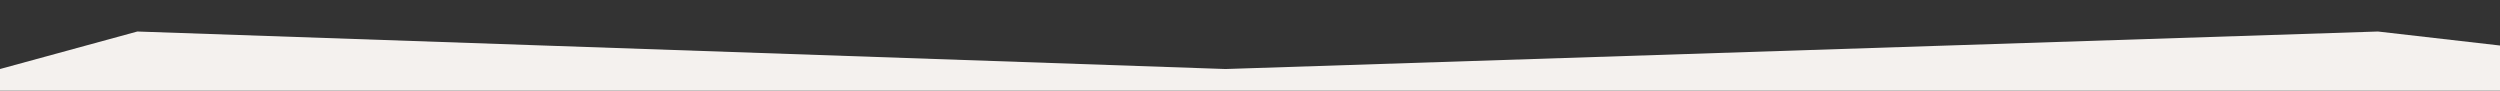 <?xml version="1.0" encoding="UTF-8"?> <!-- Generator: Adobe Illustrator 24.3.0, SVG Export Plug-In . SVG Version: 6.00 Build 0) --> <svg xmlns="http://www.w3.org/2000/svg" xmlns:xlink="http://www.w3.org/1999/xlink" id="Слой_1" x="0px" y="0px" viewBox="0 0 3173 115" style="enable-background:new 0 0 3173 115;" xml:space="preserve"><rect x="0" y="0" width="3173" height="115" fill="#333333" stroke="none"/> <style type="text/css"> .st0{fill:#F4F1EE;} </style> <polygon class="st0" points="0,87.6 174.3,40 1555.4,87.6 3018.1,40 3433,87.6 3188.1,870 -210,696.5 -907.4,699.9 -295.1,135.2 "></polygon> </svg> 